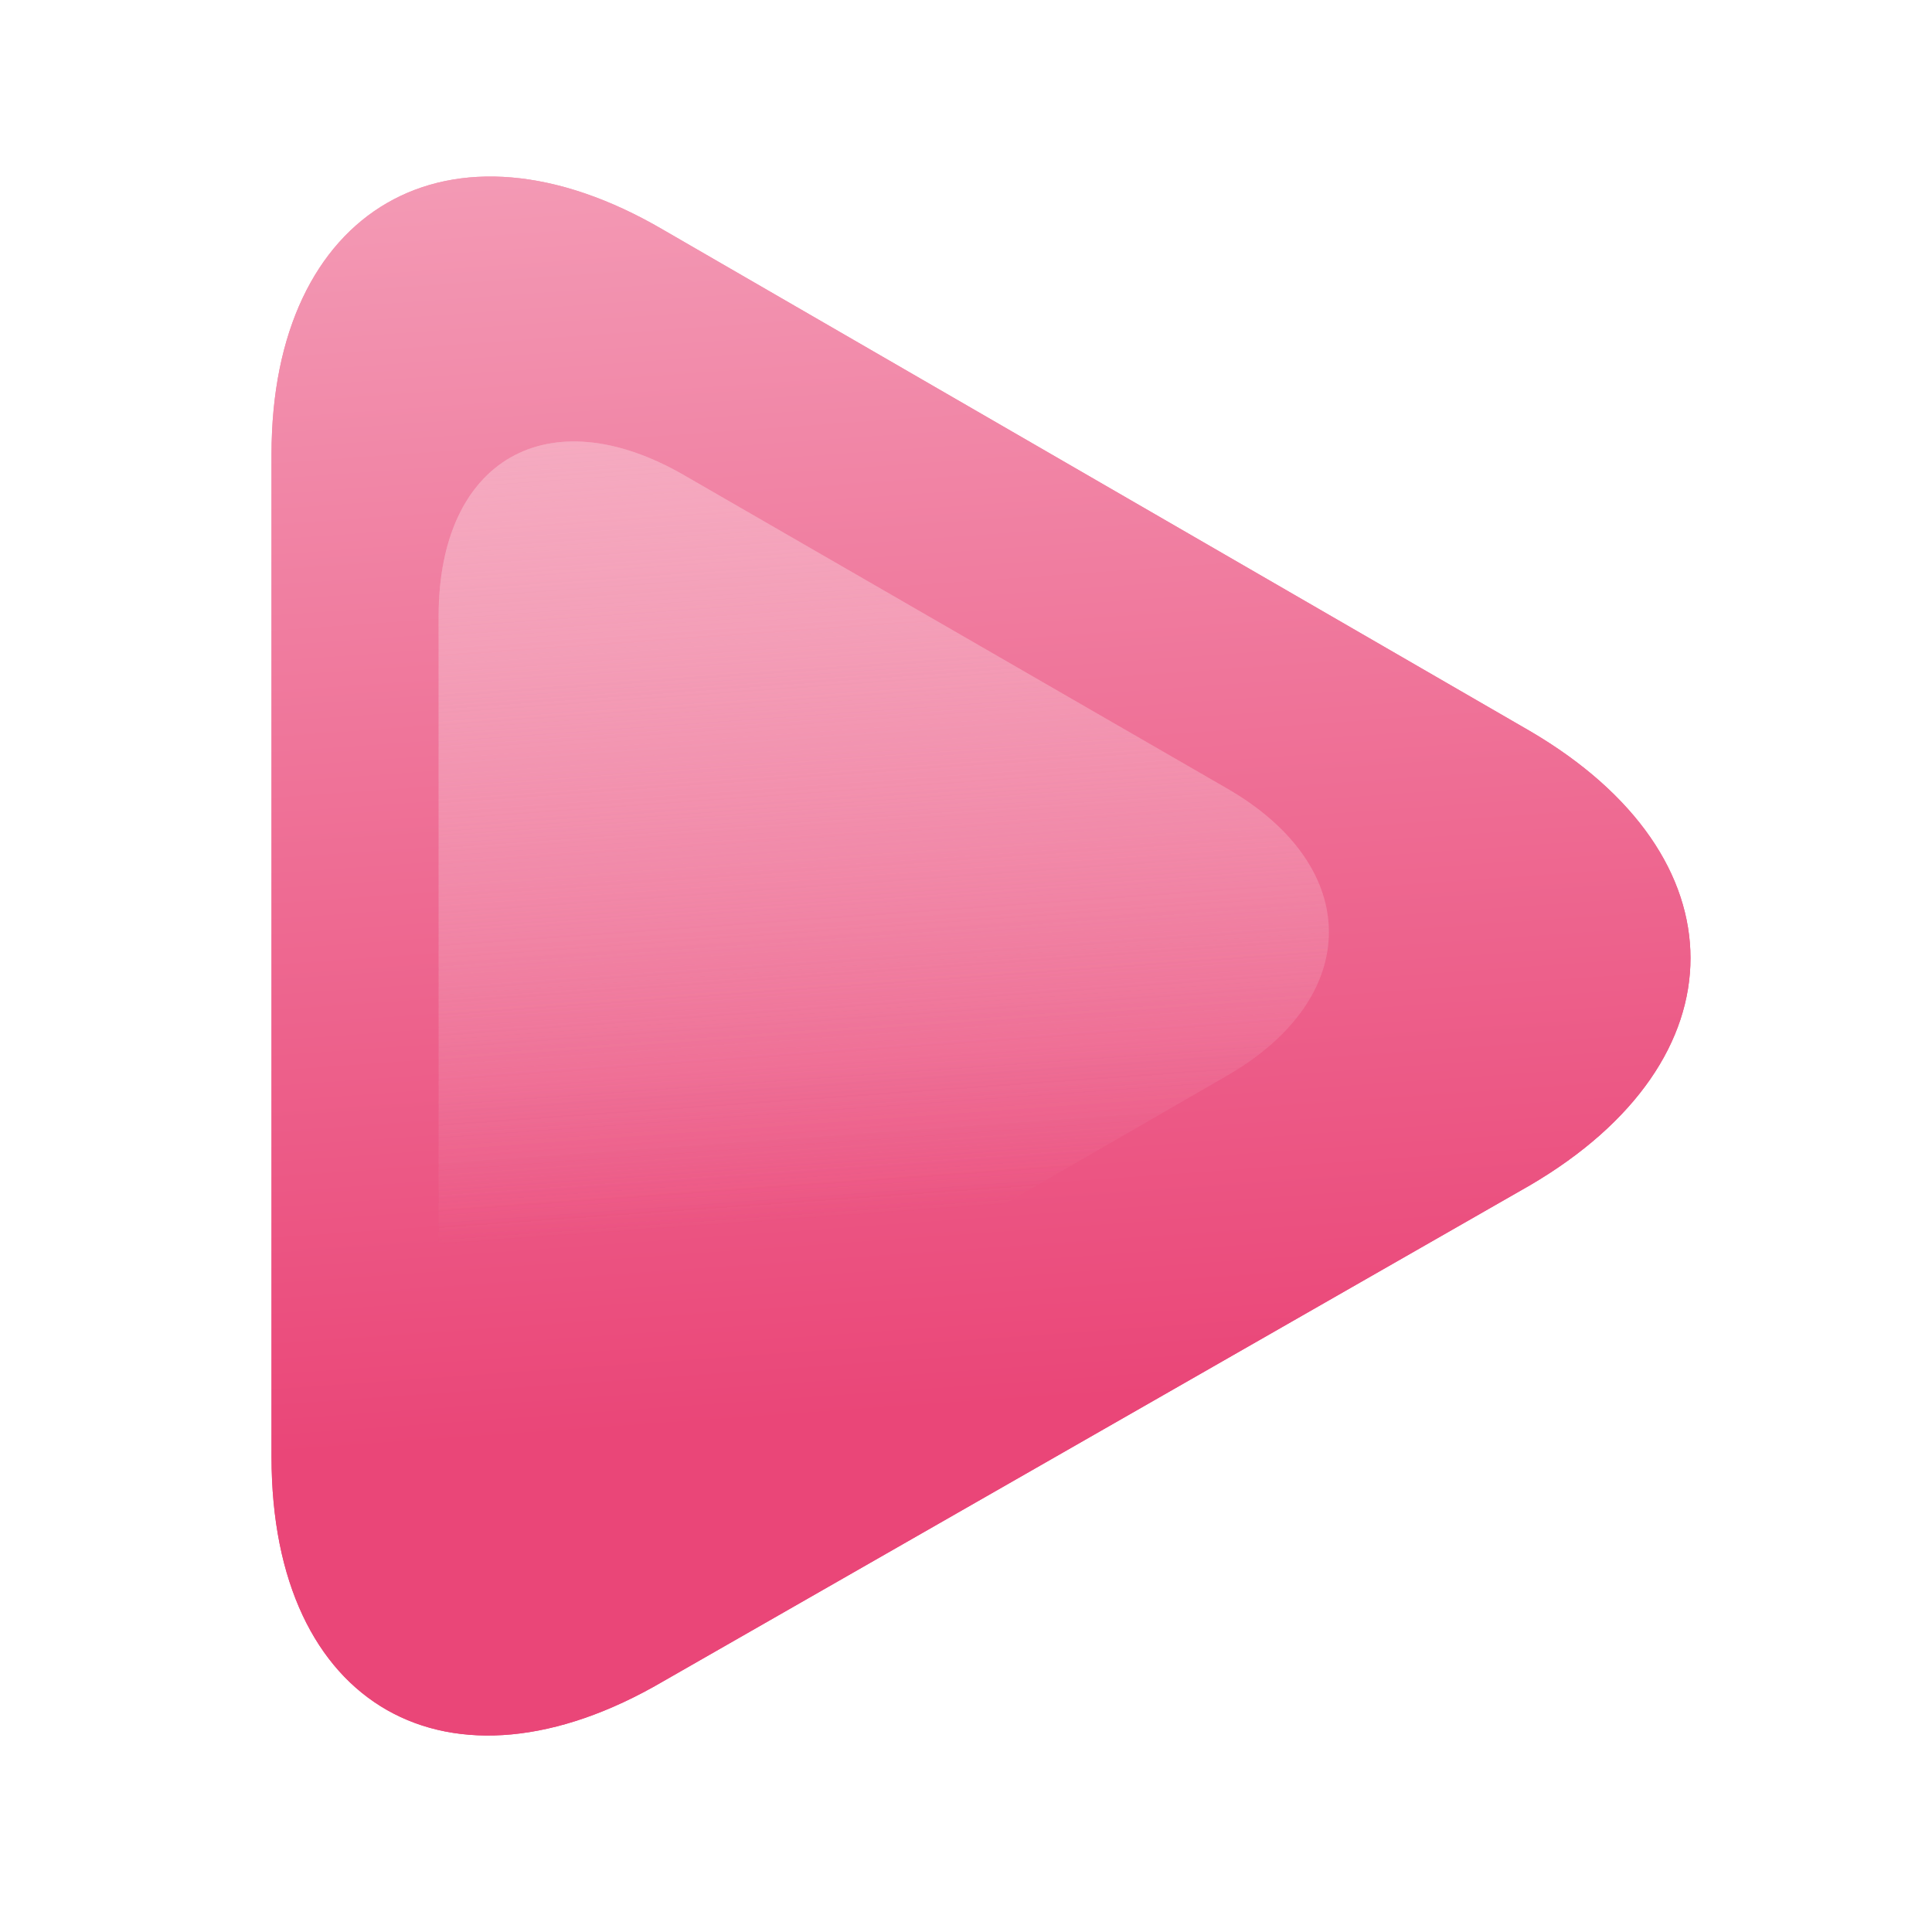 <?xml version="1.0" encoding="utf-8"?>
<!-- Generator: Adobe Illustrator 23.1.1, SVG Export Plug-In . SVG Version: 6.00 Build 0)  -->
<svg version="1.1" id="Layer_1" xmlns="http://www.w3.org/2000/svg" xmlns:xlink="http://www.w3.org/1999/xlink" x="0px" y="0px"
	 viewBox="0 0 37 37" style="enable-background:new 0 0 37 37;" xml:space="preserve">
<style type="text/css">
	.st0{fill:url(#SVGID_1_);}
	.st1{fill:url(#SVGID_2_);}
	.st2{fill:url(#SVGID_3_);}
	.st3{fill:url(#SVGID_4_);}
</style>
<g>
	<linearGradient id="SVGID_1_" gradientUnits="userSpaceOnUse" x1="16.816" y1="-4.591" x2="19.05" y2="26.939">
		<stop  offset="0" style="stop-color:#F6B3C7"/>
		<stop  offset="1" style="stop-color:#EA4678"/>
	</linearGradient>
	<path class="st0" d="M29.3,22.7c4.1-2.4,4.1-6.3,0-8.7L12.7,4.4C8.6,2,5.2,4,5.2,8.7v19.2c0,4.8,3.4,6.7,7.5,4.3L29.3,22.7z"/>
	<linearGradient id="SVGID_2_" gradientUnits="userSpaceOnUse" x1="16.816" y1="-4.591" x2="19.05" y2="26.939">
		<stop  offset="0" style="stop-color:#F6B3C7"/>
		<stop  offset="1" style="stop-color:#EA4678"/>
	</linearGradient>
	<path class="st1" d="M29.3,22.7c4.1-2.4,4.1-6.3,0-8.7L12.7,4.4C8.6,2,5.2,4,5.2,8.7v19.2c0,4.8,3.4,6.7,7.5,4.3L29.3,22.7z"/>
</g>
<g>
	<linearGradient id="SVGID_3_" gradientUnits="userSpaceOnUse" x1="15.685" y1="3.414" x2="17.091" y2="23.253">
		<stop  offset="0" style="stop-color:#F6B3C7"/>
		<stop  offset="3.189874e-02" style="stop-color:#F6B2C6;stop-opacity:0.968"/>
		<stop  offset="0.578" style="stop-color:#F4A2BA;stop-opacity:0.422"/>
		<stop  offset="1" style="stop-color:#F39CB6;stop-opacity:0"/>
	</linearGradient>
	<path class="st2" d="M23.5,20.6c2.6-1.5,2.6-4,0-5.5l-10.4-6c-2.6-1.5-4.7-0.3-4.7,2.7v12.1c0,3,2.1,4.2,4.7,2.7L23.5,20.6z"/>
	<linearGradient id="SVGID_4_" gradientUnits="userSpaceOnUse" x1="15.685" y1="3.414" x2="17.091" y2="23.253">
		<stop  offset="0" style="stop-color:#F6B3C7"/>
		<stop  offset="3.189874e-02" style="stop-color:#F6B2C6;stop-opacity:0.968"/>
		<stop  offset="0.578" style="stop-color:#F4A2BA;stop-opacity:0.422"/>
		<stop  offset="1" style="stop-color:#F39CB6;stop-opacity:0"/>
	</linearGradient>
	<path class="st3" d="M23.5,20.6c2.6-1.5,2.6-4,0-5.5l-10.4-6c-2.6-1.5-4.7-0.3-4.7,2.7v12.1c0,3,2.1,4.2,4.7,2.7L23.5,20.6z"/>
</g>
</svg>
